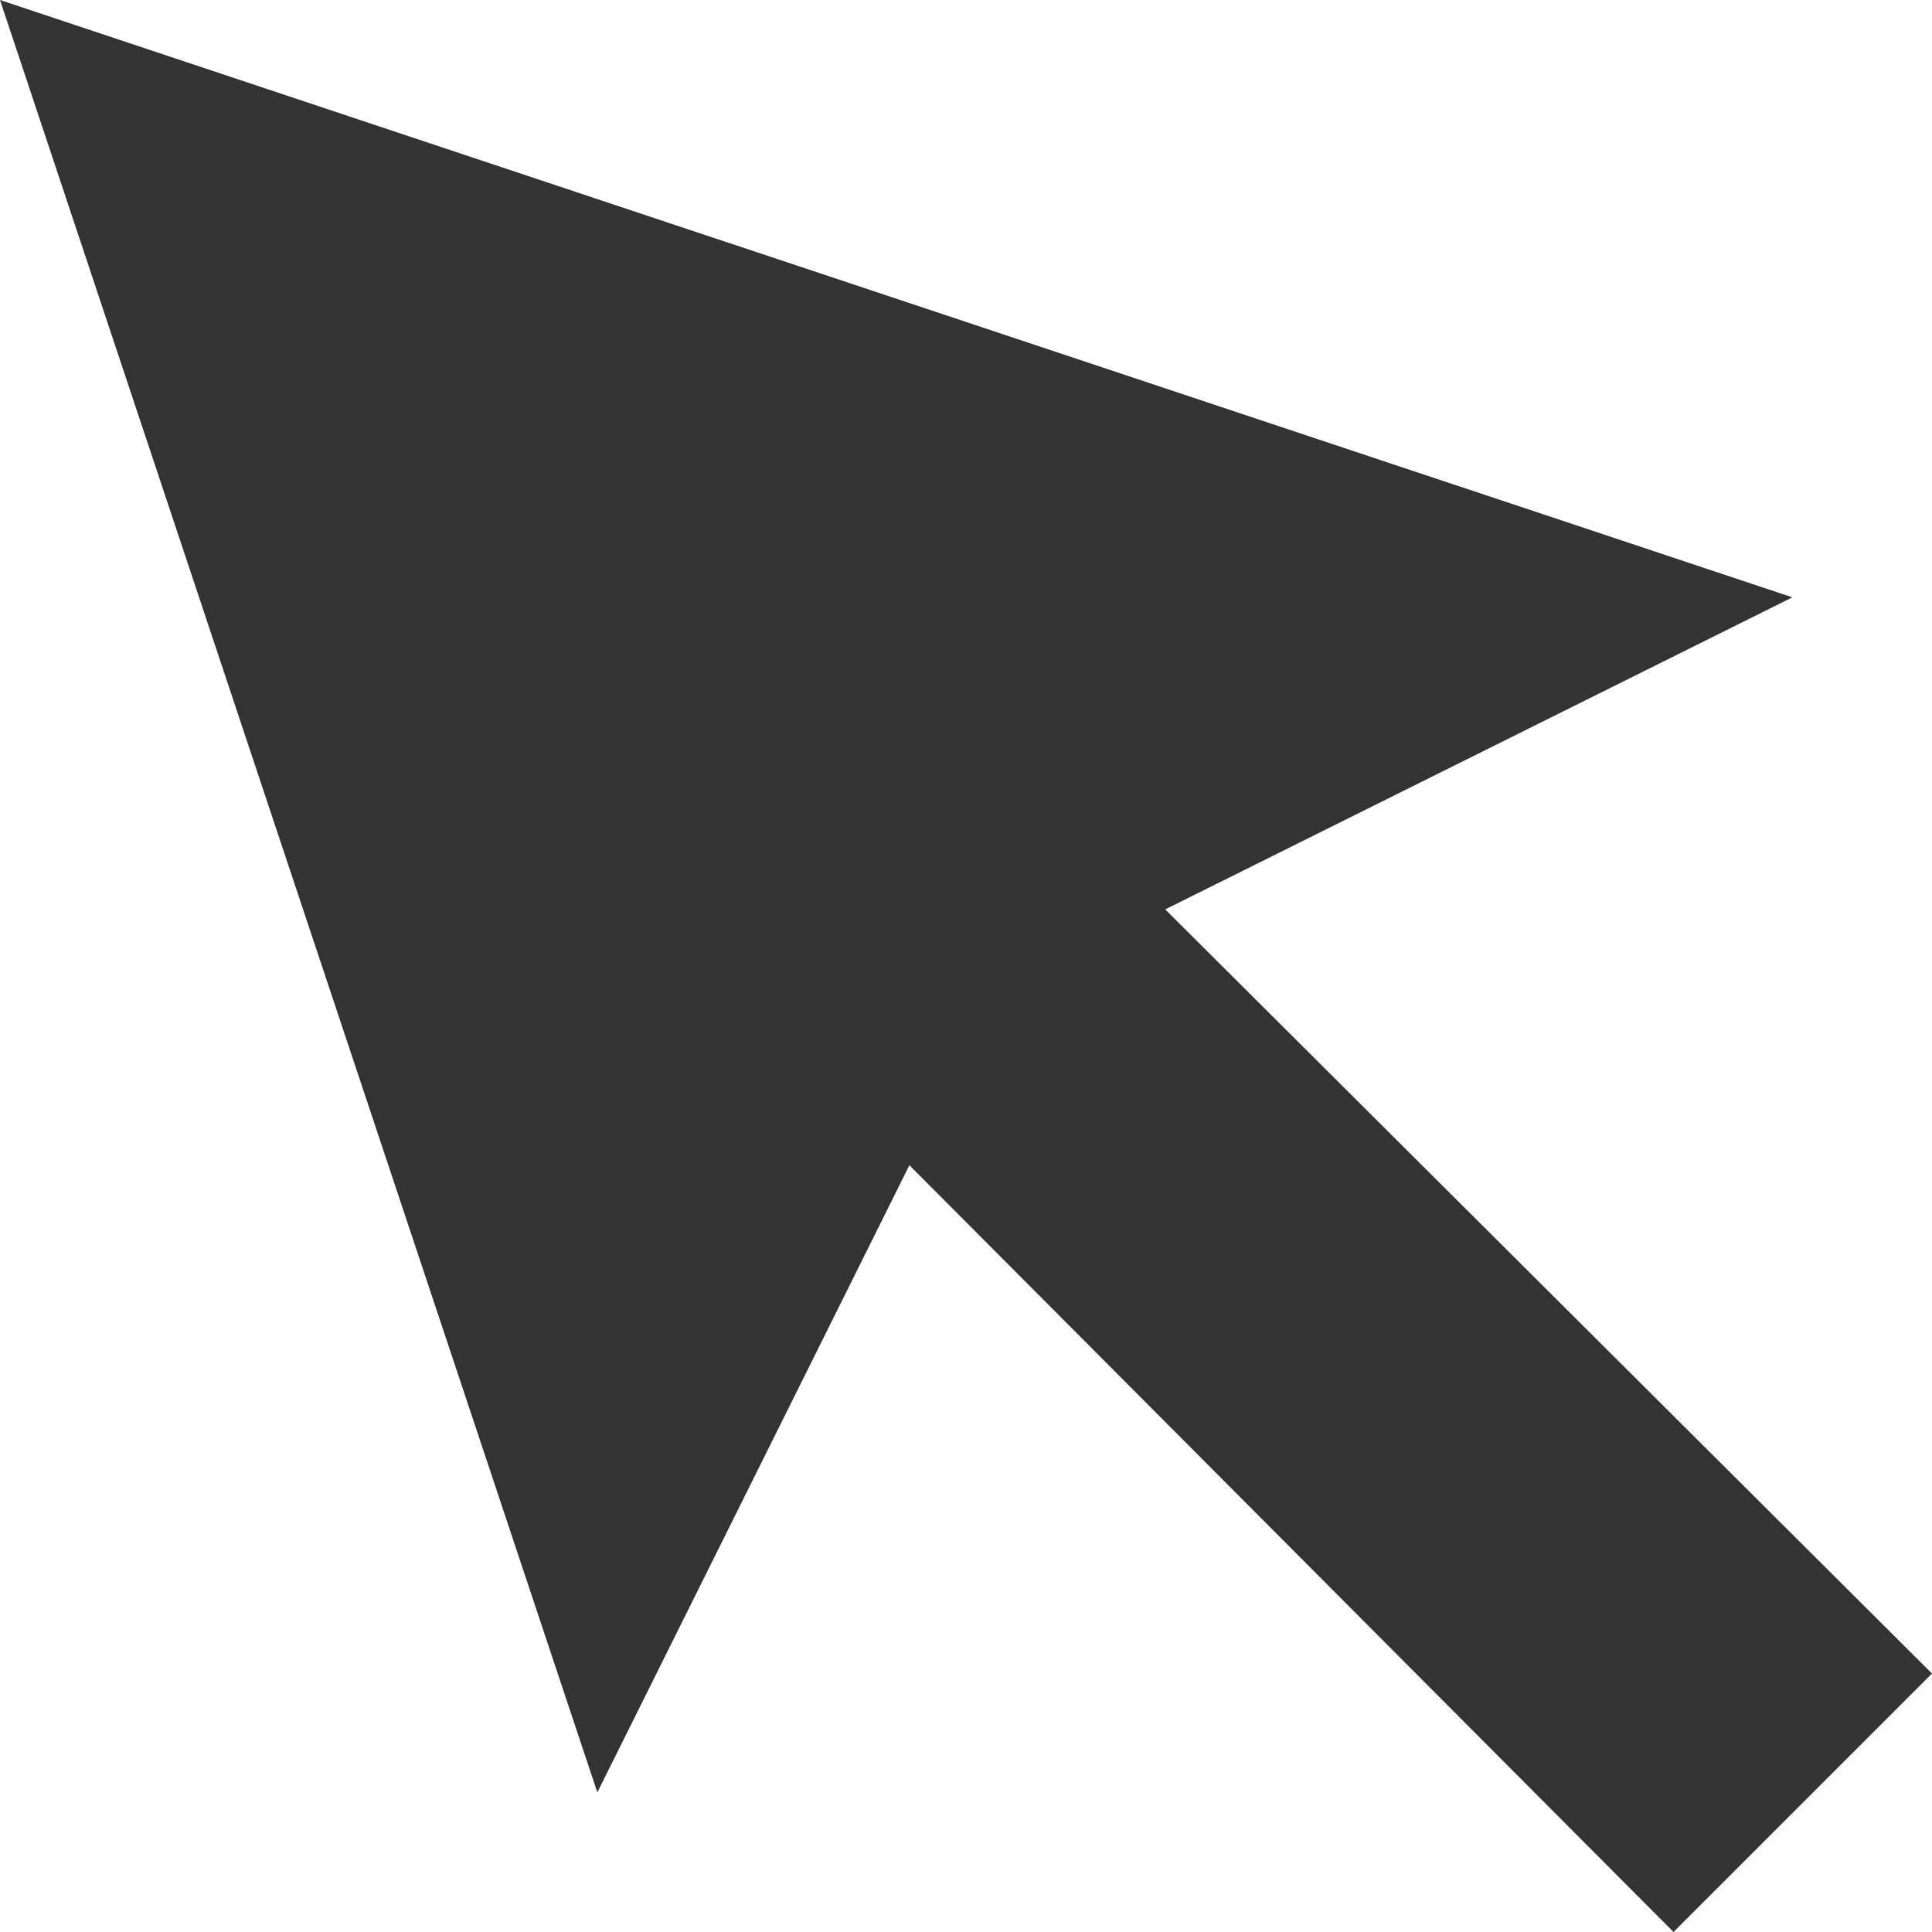 <?xml version="1.0" encoding="utf-8"?>
<!-- Generator: Adobe Illustrator 24.1.1, SVG Export Plug-In . SVG Version: 6.00 Build 0)  -->
<svg version="1.1" id="Layer_1" xmlns="http://www.w3.org/2000/svg" xmlns:xlink="http://www.w3.org/1999/xlink" x="0px" y="0px"
	 viewBox="0 0 512 512" style="enable-background:new 0 0 512 512;" xml:space="preserve">
<style type="text/css">
	.st0{fill:#333333;}
</style>
<g id="XMLID_2_">
	<polygon id="XMLID_4_" class="st0" points="512,443.5 308.8,241 475,158.3 0,0 158.3,475 241,308.8 443.5,512 	"/>
</g>
</svg>
